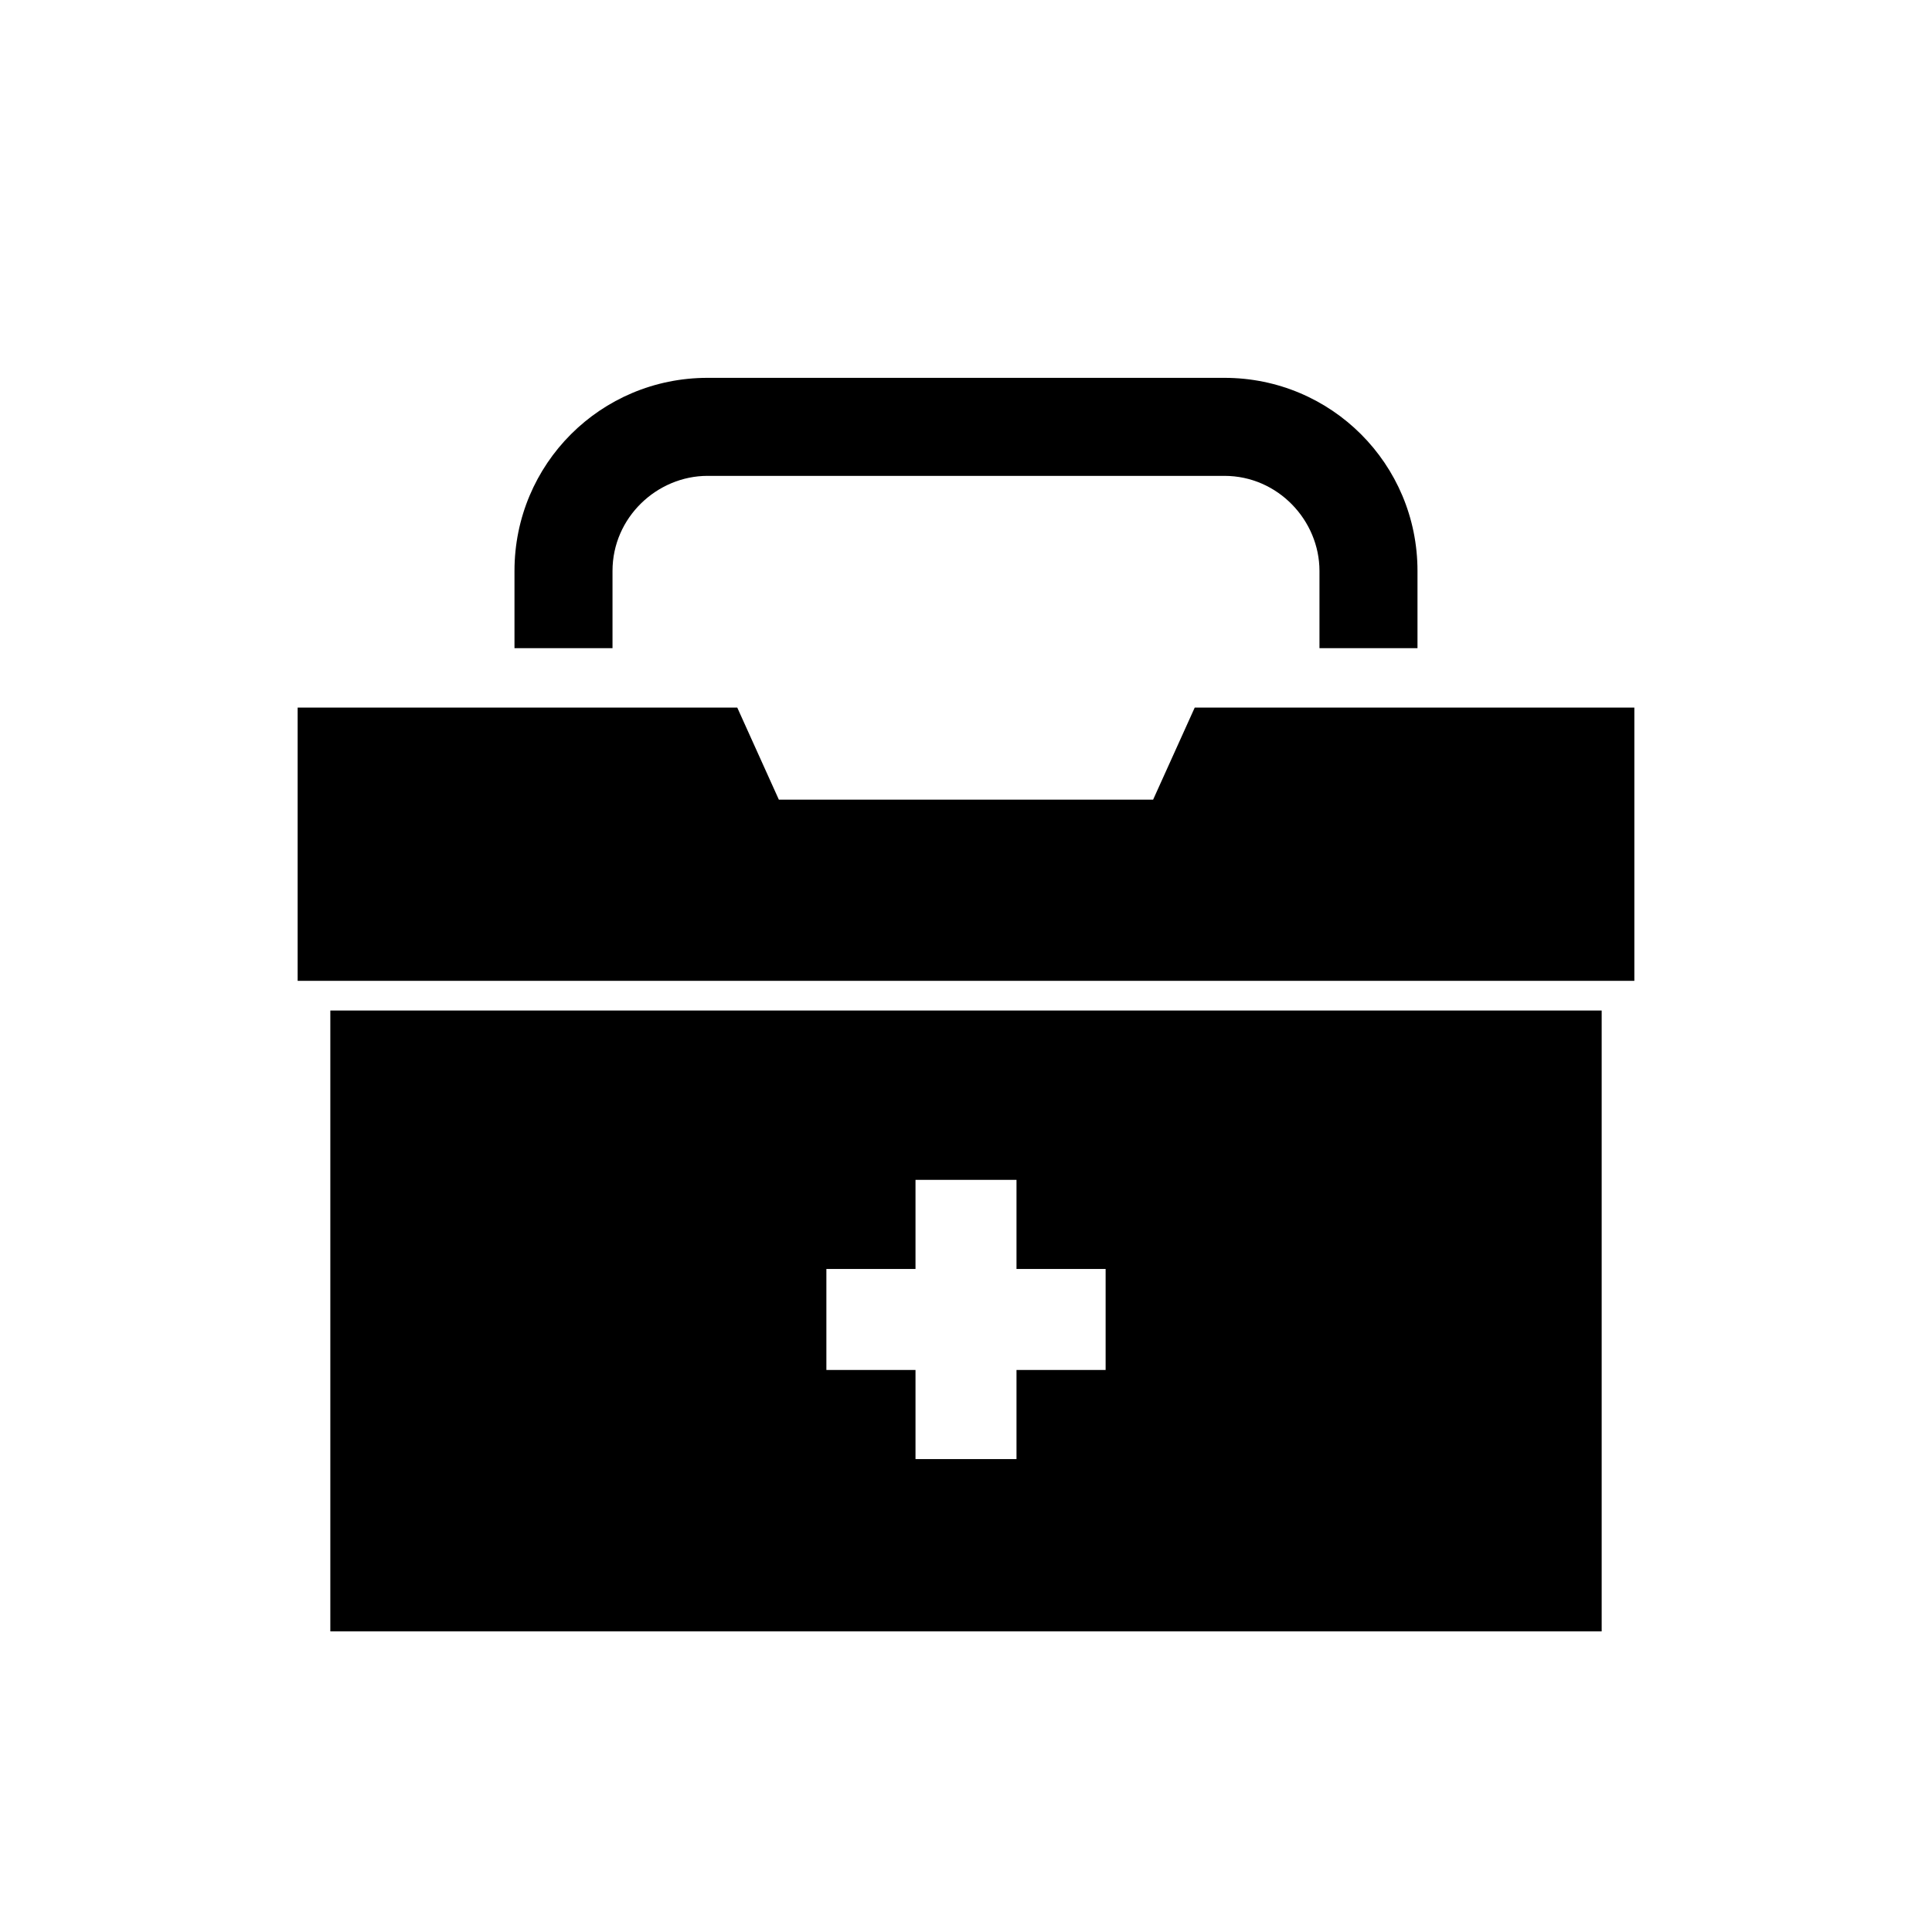 <?xml version="1.0" encoding="UTF-8"?>
<!-- Uploaded to: SVG Repo, www.svgrepo.com, Generator: SVG Repo Mixer Tools -->
<svg fill="#000000" width="800px" height="800px" version="1.1" viewBox="144 144 512 512" xmlns="http://www.w3.org/2000/svg">
 <g>
  <path d="m449.59 355.91h-99.188l-11.023-24.402h-116.5v72.422h354.24v-72.422h-116.5z"/>
  <path d="m231.54 576.33h336.92v-164.53h-336.92zm131.46-96.039h23.617v-23.617h26.766v23.617h23.617v26.766h-23.617v23.617h-26.766v-23.617h-23.617z"/>
  <path d="m519.65 315.77v-20.469c0-28.34-22.828-51.168-51.168-51.168h-136.97c-28.34 0-51.168 22.828-51.168 51.168v20.469h25.977v-20.469c0-14.168 11.809-25.191 25.191-25.191h136.97c14.168 0 25.191 11.809 25.191 25.191v20.469z"/>
 </g>
</svg>